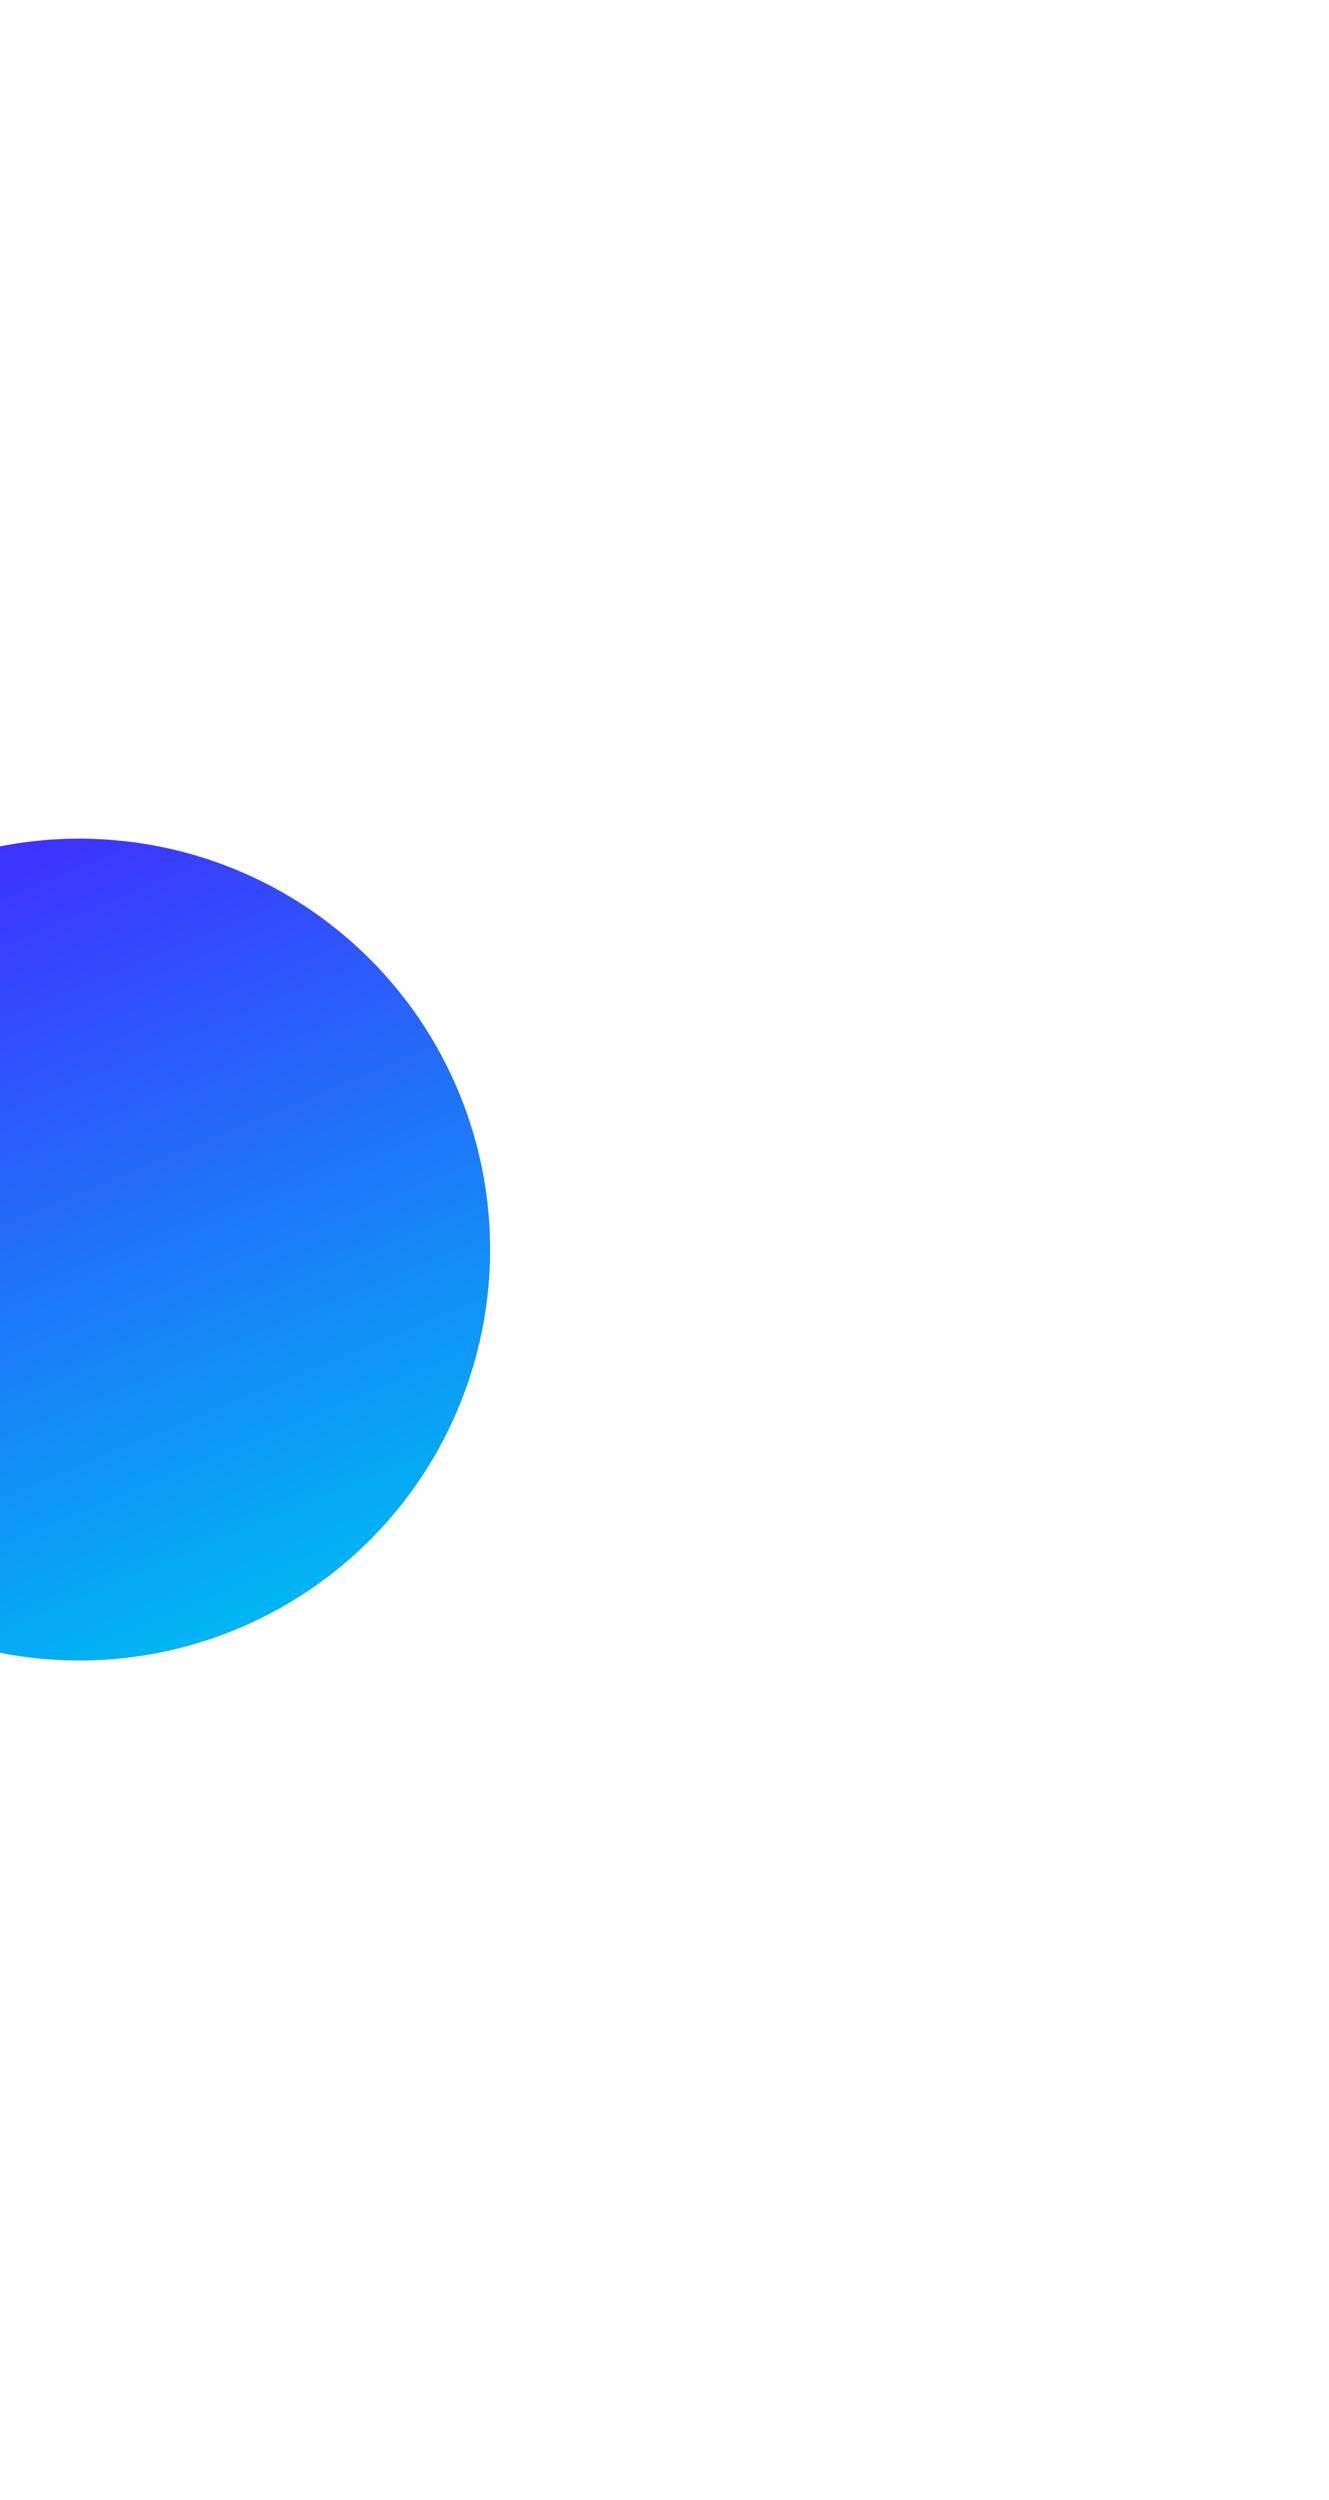 <svg width="793" height="1491" viewBox="0 0 793 1491" fill="none" xmlns="http://www.w3.org/2000/svg">
<g filter="url(#filter0_f_521_1082)">
<circle cx="47.34" cy="745.339" r="245.109" transform="rotate(-22.538 47.34 745.339)" fill="url(#paint0_linear_521_1082)"/>
</g>
<defs>
<filter id="filter0_f_521_1082" x="-697.834" y="0.166" width="1490.35" height="1490.35" filterUnits="userSpaceOnUse" color-interpolation-filters="sRGB">
<feFlood flood-opacity="0" result="BackgroundImageFix"/>
<feBlend mode="normal" in="SourceGraphic" in2="BackgroundImageFix" result="shape"/>
<feGaussianBlur stdDeviation="250" result="effect1_foregroundBlur_521_1082"/>
</filter>
<linearGradient id="paint0_linear_521_1082" x1="47.34" y1="500.23" x2="47.34" y2="990.449" gradientUnits="userSpaceOnUse">
<stop stop-color="#4030FF"/>
<stop offset="1" stop-color="#00B6F3"/>
</linearGradient>
</defs>
</svg>
